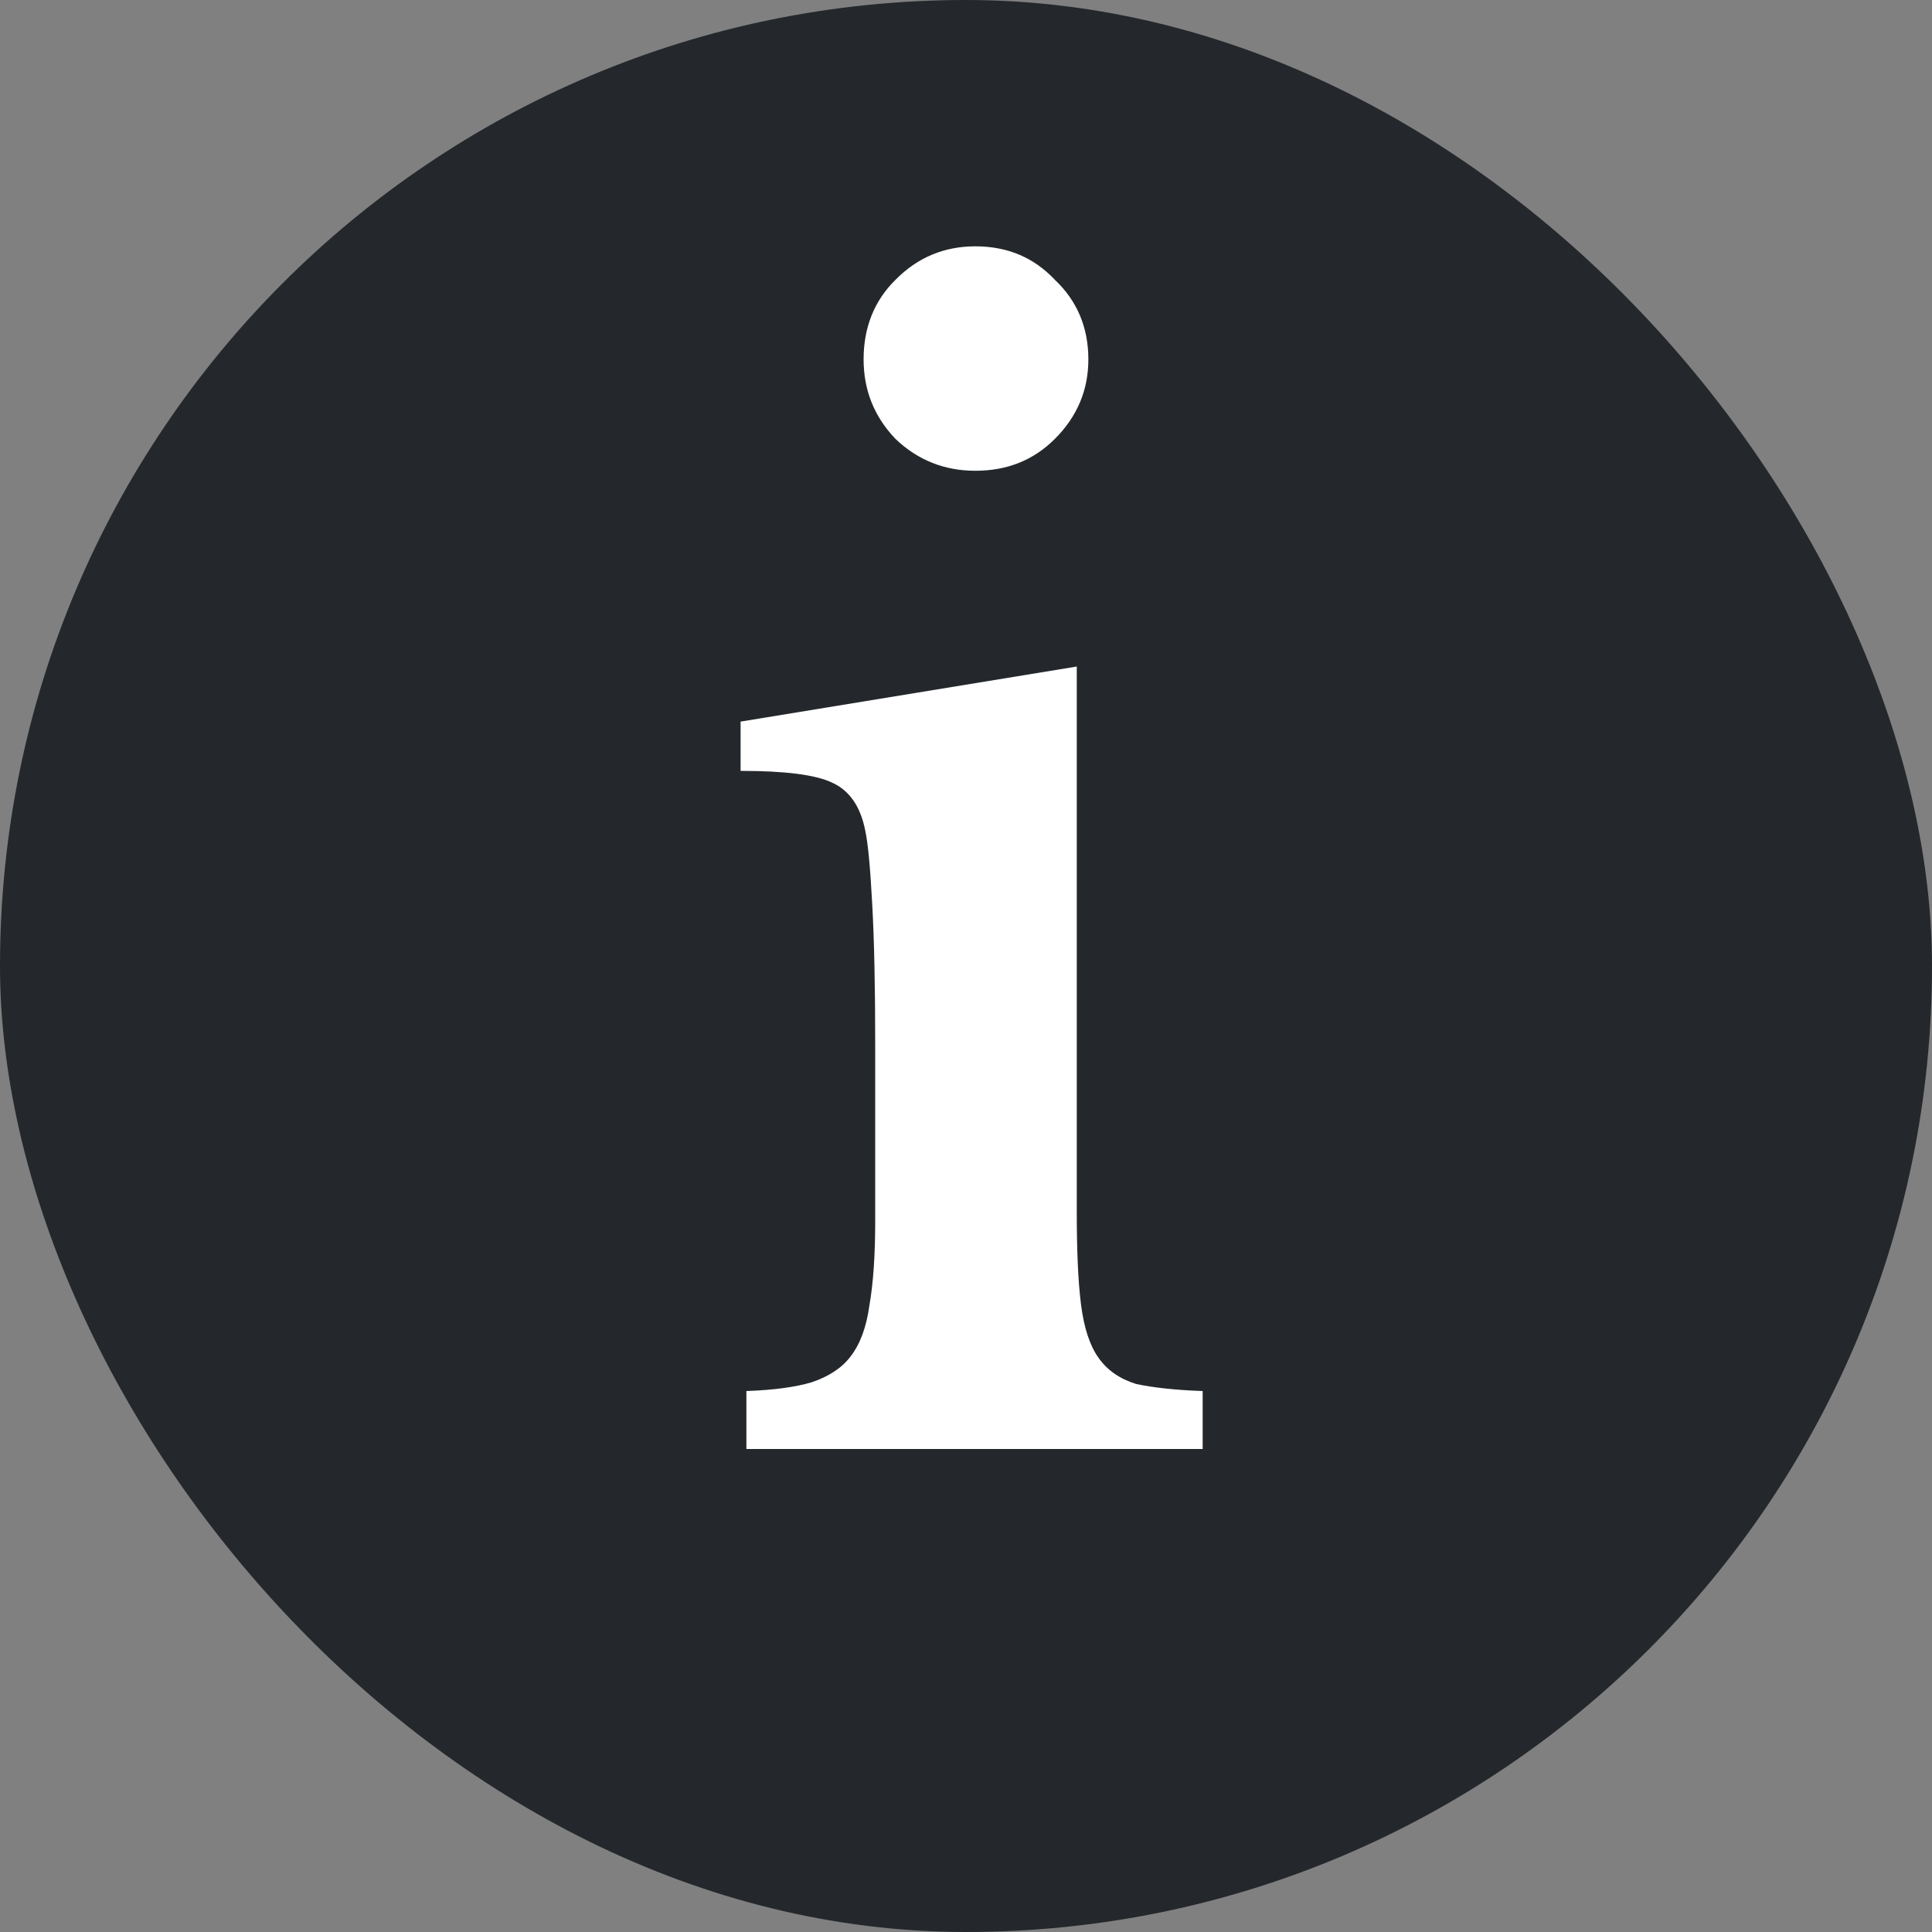 <svg width="6" height="6" viewBox="0 0 6 6" fill="none" xmlns="http://www.w3.org/2000/svg">
<rect x="0" y="0" width="6" height="6" fill="#808080" stroke="none"/>
<rect width="6" height="6" rx="3" fill="#24282C"/>
<path d="M3.344 3.762C3.344 3.882 3.348 3.978 3.357 4.05C3.366 4.122 3.384 4.178 3.411 4.216C3.438 4.255 3.477 4.282 3.528 4.298C3.579 4.309 3.648 4.317 3.735 4.32V4.5H2.318V4.32C2.402 4.317 2.469 4.308 2.52 4.293C2.574 4.275 2.615 4.248 2.642 4.212C2.672 4.173 2.691 4.12 2.7 4.054C2.712 3.986 2.718 3.898 2.718 3.793V3.24C2.718 3.066 2.715 2.924 2.709 2.812C2.703 2.699 2.696 2.62 2.687 2.579C2.672 2.503 2.637 2.454 2.583 2.43C2.532 2.406 2.438 2.394 2.3 2.394V2.241L3.344 2.07V3.762ZM2.682 1.116C2.682 1.017 2.715 0.934 2.781 0.869C2.85 0.799 2.933 0.765 3.029 0.765C3.128 0.765 3.21 0.799 3.276 0.869C3.345 0.934 3.38 1.017 3.38 1.116C3.38 1.212 3.345 1.294 3.276 1.363C3.21 1.429 3.128 1.462 3.029 1.462C2.933 1.462 2.85 1.429 2.781 1.363C2.715 1.294 2.682 1.212 2.682 1.116Z" fill="white"/>
</svg>
